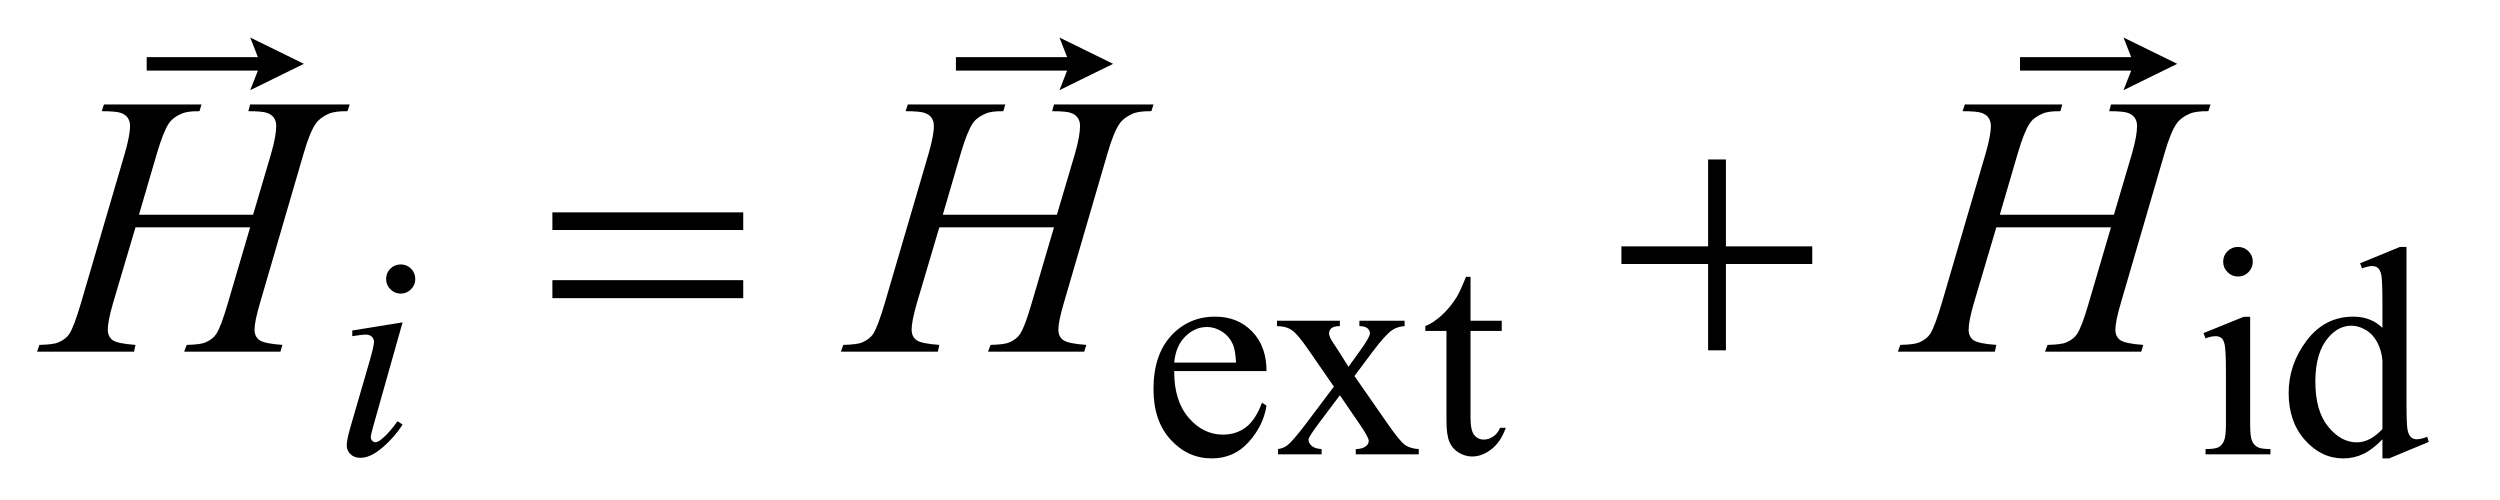 <?xml version="1.0" encoding="UTF-8"?>
<!DOCTYPE svg PUBLIC '-//W3C//DTD SVG 1.0//EN'
          'http://www.w3.org/TR/2001/REC-SVG-20010904/DTD/svg10.dtd'>
<svg stroke-dasharray="none" shape-rendering="auto" xmlns="http://www.w3.org/2000/svg" font-family="'Dialog'" text-rendering="auto" width="105" fill-opacity="1" color-interpolation="auto" color-rendering="auto" preserveAspectRatio="xMidYMid meet" font-size="12px" viewBox="0 0 105 21" fill="black" xmlns:xlink="http://www.w3.org/1999/xlink" stroke="black" image-rendering="auto" stroke-miterlimit="10" stroke-linecap="square" stroke-linejoin="miter" font-style="normal" stroke-width="1" height="21" stroke-dashoffset="0" font-weight="normal" stroke-opacity="1"
><!--Generated by the Batik Graphics2D SVG Generator--><defs id="genericDefs"
  /><g
  ><defs id="defs1"
    ><clipPath clipPathUnits="userSpaceOnUse" id="clipPath1"
      ><path d="M0.896 2.568 L67.063 2.568 L67.063 15.883 L0.896 15.883 L0.896 2.568 Z"
      /></clipPath
      ><clipPath clipPathUnits="userSpaceOnUse" id="clipPath2"
      ><path d="M28.614 82.06 L28.614 507.449 L2142.574 507.449 L2142.574 82.06 Z"
      /></clipPath
      ><clipPath clipPathUnits="userSpaceOnUse" id="clipPath3"
      ><path d="M0.896 2.568 L0.896 15.883 L67.063 15.883 L67.063 2.568 Z"
      /></clipPath
    ></defs
    ><g transform="scale(1.576,1.576) translate(-0.896,-2.568) matrix(0.031,0,0,0.031,0,0)"
    ><path d="M503.781 265.406 L667.844 265.406 L667.844 280.562 L503.781 280.562 L503.781 265.406 ZM503.781 323.688 L667.844 323.688 L667.844 339.156 L503.781 339.156 L503.781 323.688 ZM1497.312 219.938 L1512.625 219.938 L1512.625 294.625 L1586.844 294.625 L1586.844 309.781 L1512.625 309.781 L1512.625 384 L1497.312 384 L1497.312 309.781 L1422.781 309.781 L1422.781 294.625 L1497.312 294.625 L1497.312 219.938 Z" stroke="none" clip-path="url(#clipPath2)"
    /></g
    ><g transform="matrix(0.049,0,0,0.049,-1.411,-4.047)"
    ><path d="M1035.25 400.625 Q1035.125 426.125 1047.625 440.625 Q1060.125 455.125 1077 455.125 Q1088.25 455.125 1096.562 448.938 Q1104.875 442.75 1110.5 427.75 L1114.375 430.25 Q1111.75 447.375 1099.125 461.438 Q1086.5 475.5 1067.5 475.5 Q1046.875 475.5 1032.188 459.438 Q1017.5 443.375 1017.5 416.25 Q1017.5 386.875 1032.562 370.438 Q1047.625 354 1070.375 354 Q1089.625 354 1102 366.688 Q1114.375 379.375 1114.375 400.625 L1035.25 400.625 ZM1035.25 393.375 L1088.25 393.375 Q1087.625 382.375 1085.625 377.875 Q1082.5 370.875 1076.312 366.875 Q1070.125 362.875 1063.375 362.875 Q1053 362.875 1044.812 370.938 Q1036.625 379 1035.25 393.375 ZM1123.375 357.5 L1177.25 357.5 L1177.25 362.125 Q1172.125 362.125 1170.062 363.875 Q1168 365.625 1168 368.5 Q1168 371.5 1172.375 377.75 Q1173.75 379.75 1176.5 384 L1184.625 397 L1194 384 Q1203 371.625 1203 368.375 Q1203 365.75 1200.875 363.938 Q1198.75 362.125 1194 362.125 L1194 357.5 L1232.75 357.5 L1232.75 362.125 Q1226.625 362.5 1222.125 365.5 Q1216 369.75 1205.375 384 L1189.75 404.875 L1218.25 445.875 Q1228.75 461 1233.25 464.062 Q1237.75 467.125 1244.875 467.5 L1244.875 472 L1190.875 472 L1190.875 467.5 Q1196.5 467.5 1199.625 465 Q1202 463.25 1202 460.375 Q1202 457.5 1194 445.875 L1177.25 421.375 L1158.875 445.875 Q1150.375 457.25 1150.375 459.375 Q1150.375 462.375 1153.188 464.812 Q1156 467.25 1161.625 467.5 L1161.625 472 L1124.25 472 L1124.25 467.5 Q1128.75 466.875 1132.125 464.375 Q1136.875 460.75 1148.125 445.875 L1172.125 414 L1150.375 382.5 Q1141.125 369 1136.062 365.562 Q1131 362.125 1123.375 362.125 L1123.375 357.5 ZM1289.25 319.875 L1289.25 357.5 L1316 357.5 L1316 366.25 L1289.25 366.25 L1289.25 440.5 Q1289.25 451.625 1292.438 455.5 Q1295.625 459.375 1300.625 459.375 Q1304.75 459.375 1308.625 456.812 Q1312.5 454.25 1314.625 449.25 L1319.5 449.25 Q1315.125 461.5 1307.125 467.688 Q1299.125 473.875 1290.625 473.875 Q1284.875 473.875 1279.375 470.688 Q1273.875 467.5 1271.25 461.562 Q1268.625 455.625 1268.625 443.25 L1268.625 366.25 L1250.5 366.25 L1250.5 362.125 Q1257.375 359.375 1264.562 352.812 Q1271.75 346.25 1277.375 337.25 Q1280.25 332.5 1285.375 319.875 L1289.25 319.875 ZM1947.125 294.25 Q1952.375 294.25 1956.062 297.938 Q1959.75 301.625 1959.75 306.875 Q1959.75 312.125 1956.062 315.875 Q1952.375 319.625 1947.125 319.625 Q1941.875 319.625 1938.125 315.875 Q1934.375 312.125 1934.375 306.875 Q1934.375 301.625 1938.062 297.938 Q1941.75 294.25 1947.125 294.25 ZM1957.5 354.125 L1957.5 446.125 Q1957.5 456.875 1959.062 460.438 Q1960.625 464 1963.688 465.75 Q1966.75 467.5 1974.875 467.5 L1974.875 472 L1919.25 472 L1919.25 467.5 Q1927.625 467.5 1930.5 465.875 Q1933.375 464.25 1935.062 460.5 Q1936.75 456.75 1936.75 446.125 L1936.75 402 Q1936.75 383.375 1935.625 377.875 Q1934.75 373.875 1932.875 372.312 Q1931 370.75 1927.75 370.75 Q1924.25 370.75 1919.25 372.625 L1917.5 368.125 L1952 354.125 L1957.5 354.125 ZM2070.875 459.125 Q2062.5 467.875 2054.5 471.688 Q2046.5 475.5 2037.25 475.5 Q2018.5 475.5 2004.5 459.812 Q1990.5 444.125 1990.5 419.5 Q1990.5 394.875 2006 374.438 Q2021.5 354 2045.875 354 Q2061 354 2070.875 363.625 L2070.875 342.5 Q2070.875 322.875 2069.938 318.375 Q2069 313.875 2067 312.25 Q2065 310.625 2062 310.625 Q2058.75 310.625 2053.375 312.625 L2051.75 308.25 L2085.875 294.25 L2091.5 294.25 L2091.5 426.625 Q2091.5 446.75 2092.438 451.188 Q2093.375 455.625 2095.438 457.375 Q2097.5 459.125 2100.25 459.125 Q2103.625 459.125 2109.25 457 L2110.625 461.375 L2076.625 475.5 L2070.875 475.5 L2070.875 459.125 ZM2070.875 450.375 L2070.875 391.375 Q2070.125 382.875 2066.375 375.875 Q2062.625 368.875 2056.438 365.312 Q2050.25 361.75 2044.375 361.75 Q2033.375 361.75 2024.75 371.625 Q2013.375 384.625 2013.375 409.625 Q2013.375 434.875 2024.375 448.312 Q2035.375 461.75 2048.875 461.75 Q2060.25 461.75 2070.875 450.375 Z" stroke="none" clip-path="url(#clipPath2)"
    /></g
    ><g transform="matrix(0.049,0,0,0.049,-1.411,-4.047)"
    ><path d="M372.25 309.25 Q377.5 309.25 381.125 312.875 Q384.75 316.5 384.75 321.75 Q384.75 326.875 381.062 330.562 Q377.375 334.25 372.25 334.25 Q367.125 334.25 363.438 330.562 Q359.75 326.875 359.75 321.75 Q359.75 316.5 363.375 312.875 Q367 309.25 372.25 309.25 ZM373.875 358.875 L349.125 446.5 Q346.625 455.375 346.625 457.125 Q346.625 459.125 347.812 460.375 Q349 461.625 350.625 461.625 Q352.5 461.625 355.125 459.625 Q362.25 454 369.5 443.625 L373.875 446.5 Q365.375 459.5 353.875 468.375 Q345.375 475 337.625 475 Q332.5 475 329.25 471.938 Q326 468.875 326 464.25 Q326 459.625 329.125 448.875 L345.375 392.875 Q349.375 379.125 349.375 375.625 Q349.375 372.875 347.438 371.125 Q345.5 369.375 342.125 369.375 Q339.375 369.375 330.75 370.75 L330.75 365.875 L373.875 358.875 Z" stroke="none" clip-path="url(#clipPath2)"
    /></g
    ><g transform="matrix(0.049,0,0,0.049,-1.411,-4.047)"
    ><path d="M147.906 266.656 L245.719 266.656 L261.188 214.312 Q265.562 199 265.562 190.562 Q265.562 186.5 263.609 183.609 Q261.656 180.719 257.594 179.312 Q253.531 177.906 241.656 177.906 L243.219 172.125 L328.531 172.125 L326.656 177.906 Q315.875 177.75 310.562 180.094 Q303.062 183.375 299.469 188.531 Q294.312 195.875 289 214.312 L251.656 342.281 Q246.969 358.219 246.969 365.094 Q246.969 371.031 251.109 374.078 Q255.25 377.125 270.875 378.219 L269.156 384 L186.656 384 L188.844 378.219 Q201.031 377.906 205.094 376.031 Q211.344 373.219 214.156 368.844 Q218.219 362.75 224.156 342.281 L243.219 277.438 L144.938 277.438 L125.719 342.281 Q121.188 357.906 121.188 365.094 Q121.188 371.031 125.25 374.078 Q129.312 377.125 144.938 378.219 L143.688 384 L60.562 384 L62.594 378.219 Q74.938 377.906 79 376.031 Q85.25 373.219 88.219 368.844 Q92.281 362.438 98.219 342.281 L135.719 214.312 Q140.25 198.688 140.25 190.562 Q140.25 186.5 138.297 183.609 Q136.344 180.719 132.203 179.312 Q128.062 177.906 116.031 177.906 L117.906 172.125 L201.5 172.125 L199.781 177.906 Q189.312 177.75 184.312 180.094 Q176.969 183.219 173.531 188.375 Q168.844 195.25 163.219 214.312 L147.906 266.656 ZM836.906 266.656 L934.719 266.656 L950.188 214.312 Q954.562 199 954.562 190.562 Q954.562 186.5 952.609 183.609 Q950.656 180.719 946.594 179.312 Q942.531 177.906 930.656 177.906 L932.219 172.125 L1017.531 172.125 L1015.656 177.906 Q1004.875 177.75 999.562 180.094 Q992.062 183.375 988.469 188.531 Q983.312 195.875 978 214.312 L940.656 342.281 Q935.969 358.219 935.969 365.094 Q935.969 371.031 940.109 374.078 Q944.25 377.125 959.875 378.219 L958.156 384 L875.656 384 L877.844 378.219 Q890.031 377.906 894.094 376.031 Q900.344 373.219 903.156 368.844 Q907.219 362.75 913.156 342.281 L932.219 277.438 L833.938 277.438 L814.719 342.281 Q810.188 357.906 810.188 365.094 Q810.188 371.031 814.25 374.078 Q818.312 377.125 833.938 378.219 L832.688 384 L749.562 384 L751.594 378.219 Q763.938 377.906 768 376.031 Q774.25 373.219 777.219 368.844 Q781.281 362.438 787.219 342.281 L824.719 214.312 Q829.25 198.688 829.25 190.562 Q829.25 186.5 827.297 183.609 Q825.344 180.719 821.203 179.312 Q817.062 177.906 805.031 177.906 L806.906 172.125 L890.5 172.125 L888.781 177.906 Q878.312 177.75 873.312 180.094 Q865.969 183.219 862.531 188.375 Q857.844 195.25 852.219 214.312 L836.906 266.656 ZM1742.906 266.656 L1840.719 266.656 L1856.188 214.312 Q1860.562 199 1860.562 190.562 Q1860.562 186.5 1858.609 183.609 Q1856.656 180.719 1852.594 179.312 Q1848.531 177.906 1836.656 177.906 L1838.219 172.125 L1923.531 172.125 L1921.656 177.906 Q1910.875 177.75 1905.562 180.094 Q1898.062 183.375 1894.469 188.531 Q1889.312 195.875 1884 214.312 L1846.656 342.281 Q1841.969 358.219 1841.969 365.094 Q1841.969 371.031 1846.109 374.078 Q1850.25 377.125 1865.875 378.219 L1864.156 384 L1781.656 384 L1783.844 378.219 Q1796.031 377.906 1800.094 376.031 Q1806.344 373.219 1809.156 368.844 Q1813.219 362.75 1819.156 342.281 L1838.219 277.438 L1739.938 277.438 L1720.719 342.281 Q1716.188 357.906 1716.188 365.094 Q1716.188 371.031 1720.25 374.078 Q1724.312 377.125 1739.938 378.219 L1738.688 384 L1655.562 384 L1657.594 378.219 Q1669.938 377.906 1674 376.031 Q1680.25 373.219 1683.219 368.844 Q1687.281 362.438 1693.219 342.281 L1730.719 214.312 Q1735.25 198.688 1735.25 190.562 Q1735.25 186.5 1733.297 183.609 Q1731.344 180.719 1727.203 179.312 Q1723.062 177.906 1711.031 177.906 L1712.906 172.125 L1796.5 172.125 L1794.781 177.906 Q1784.312 177.75 1779.312 180.094 Q1771.969 183.219 1768.531 188.375 Q1763.844 195.25 1758.219 214.312 L1742.906 266.656 Z" stroke="none" clip-path="url(#clipPath2)"
    /></g
    ><g transform="matrix(1.576,0,0,1.576,-1.411,-4.047)"
    ><path d="M7.564 4.971 L7.768 4.449 L4.805 4.449 L4.805 4.09 L7.768 4.09 L7.564 3.568 L8.994 4.269 Z" stroke="none" clip-path="url(#clipPath3)"
    /></g
    ><g transform="matrix(1.576,0,0,1.576,-1.411,-4.047)"
    ><path d="M29.13 4.971 L29.334 4.449 L26.37 4.449 L26.37 4.09 L29.334 4.09 L29.13 3.568 L30.559 4.269 Z" stroke="none" clip-path="url(#clipPath3)"
    /></g
    ><g transform="matrix(1.576,0,0,1.576,-1.411,-4.047)"
    ><path d="M57.487 4.971 L57.691 4.449 L54.728 4.449 L54.728 4.09 L57.691 4.09 L57.487 3.568 L58.917 4.269 Z" stroke="none" clip-path="url(#clipPath3)"
    /></g
  ></g
></svg
>
